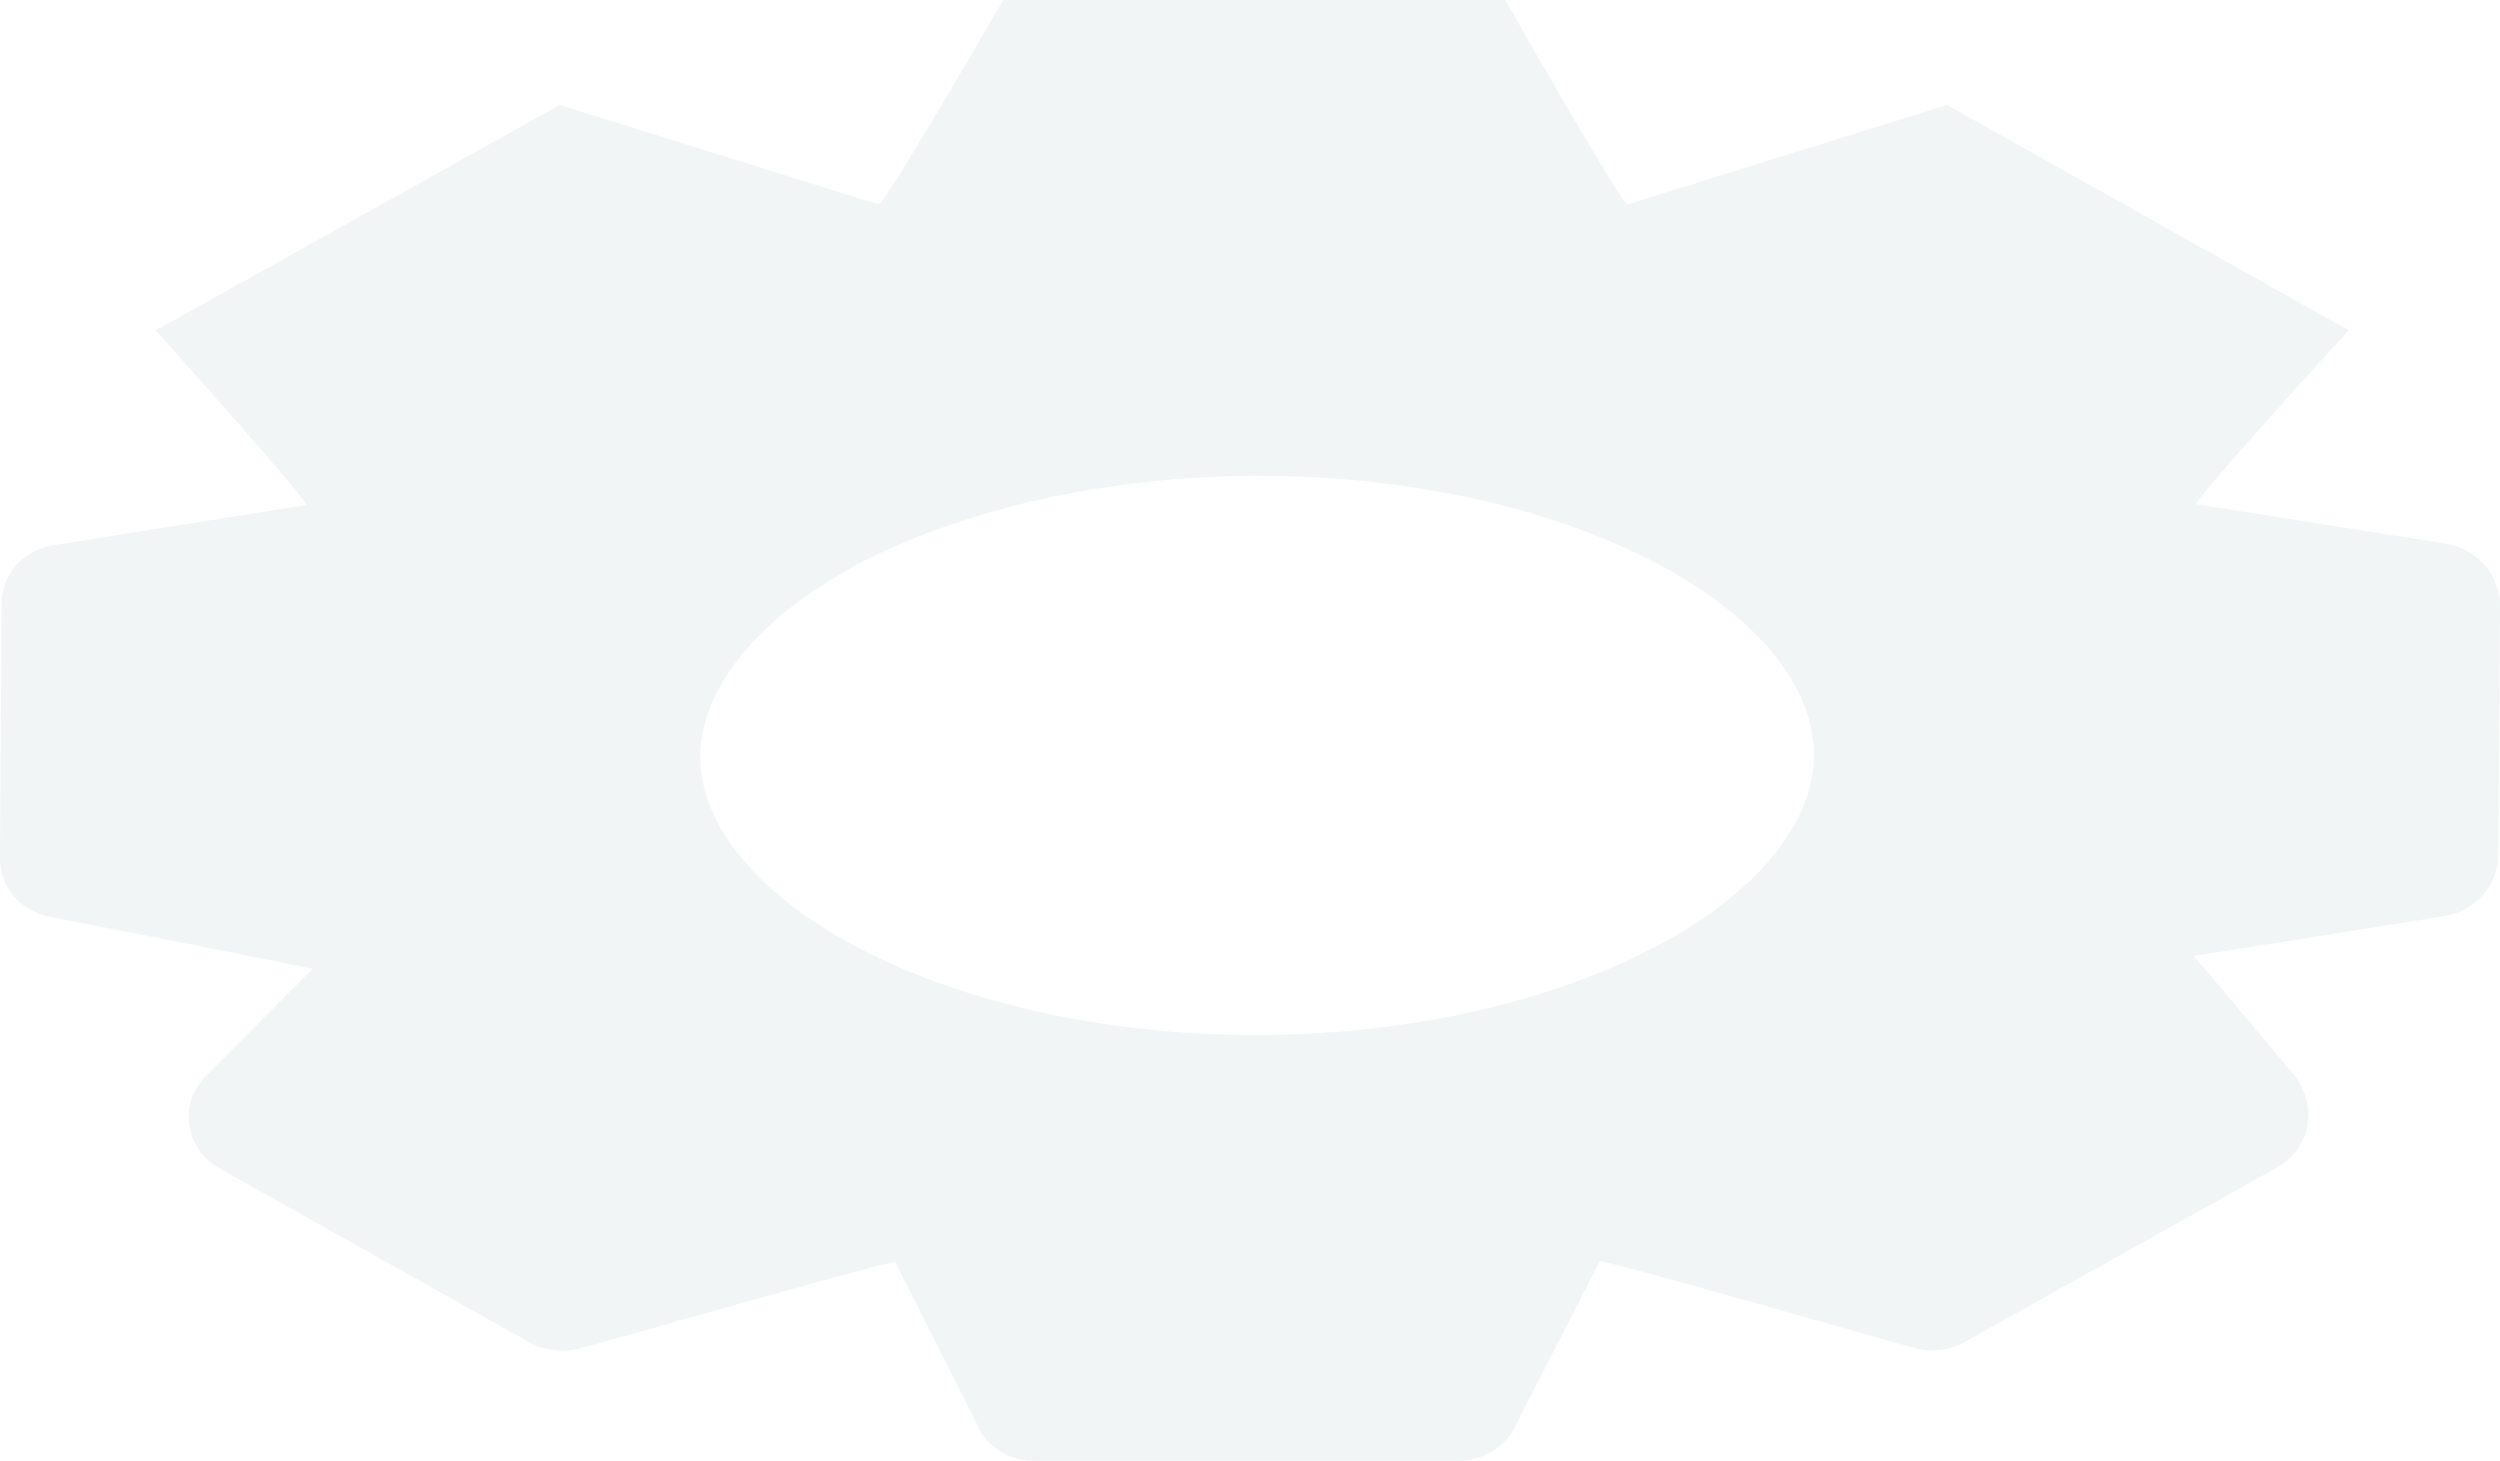 <?xml version="1.0" encoding="utf-8"?>
<svg xmlns="http://www.w3.org/2000/svg" fill="none" height="100%" overflow="visible" preserveAspectRatio="none" style="display: block;" viewBox="0 0 12.41 7.251" width="100%">
<path d="M4.212 2.828C3.734 3.092 3.476 3.437 3.476 3.758C3.476 4.075 3.73 4.408 4.199 4.672C4.739 4.973 5.478 5.138 6.23 5.138C6.986 5.138 7.725 4.973 8.269 4.672C8.747 4.408 9.009 4.063 9.004 3.742C9.004 3.425 8.751 3.092 8.282 2.828C7.742 2.527 7.007 2.362 6.251 2.362C5.495 2.362 4.756 2.527 4.207 2.828H4.212ZM4.859 7.087L4.444 6.265C4.411 6.257 3.049 6.65 2.874 6.694C2.795 6.714 2.708 6.706 2.633 6.666L1.088 5.799C0.918 5.703 0.885 5.479 1.022 5.342L1.553 4.809C1.553 4.809 0.469 4.592 0.249 4.552C0.104 4.524 0 4.404 0 4.263L0.008 2.996C0.008 2.852 0.116 2.731 0.262 2.707L1.52 2.507C1.533 2.487 0.773 1.64 0.773 1.64L2.779 0.521L4.361 1.015C4.398 1.007 4.98 0 4.98 0H7.472C7.472 0 8.045 1.007 8.078 1.015L9.665 0.521L11.659 1.64C11.659 1.64 10.886 2.483 10.903 2.503L12.14 2.699C12.298 2.723 12.41 2.856 12.41 3.008L12.402 4.243C12.402 4.396 12.286 4.524 12.132 4.548L10.89 4.745C10.89 4.745 11.272 5.198 11.38 5.326C11.509 5.479 11.476 5.703 11.297 5.799L9.752 6.662C9.677 6.706 9.586 6.714 9.499 6.69C9.32 6.642 7.97 6.253 7.941 6.261L7.518 7.087C7.468 7.187 7.36 7.251 7.243 7.251H5.129C5.013 7.251 4.905 7.187 4.855 7.087H4.859Z" fill="#E0E8EC" id="Vector" opacity="0.43"/>
</svg>